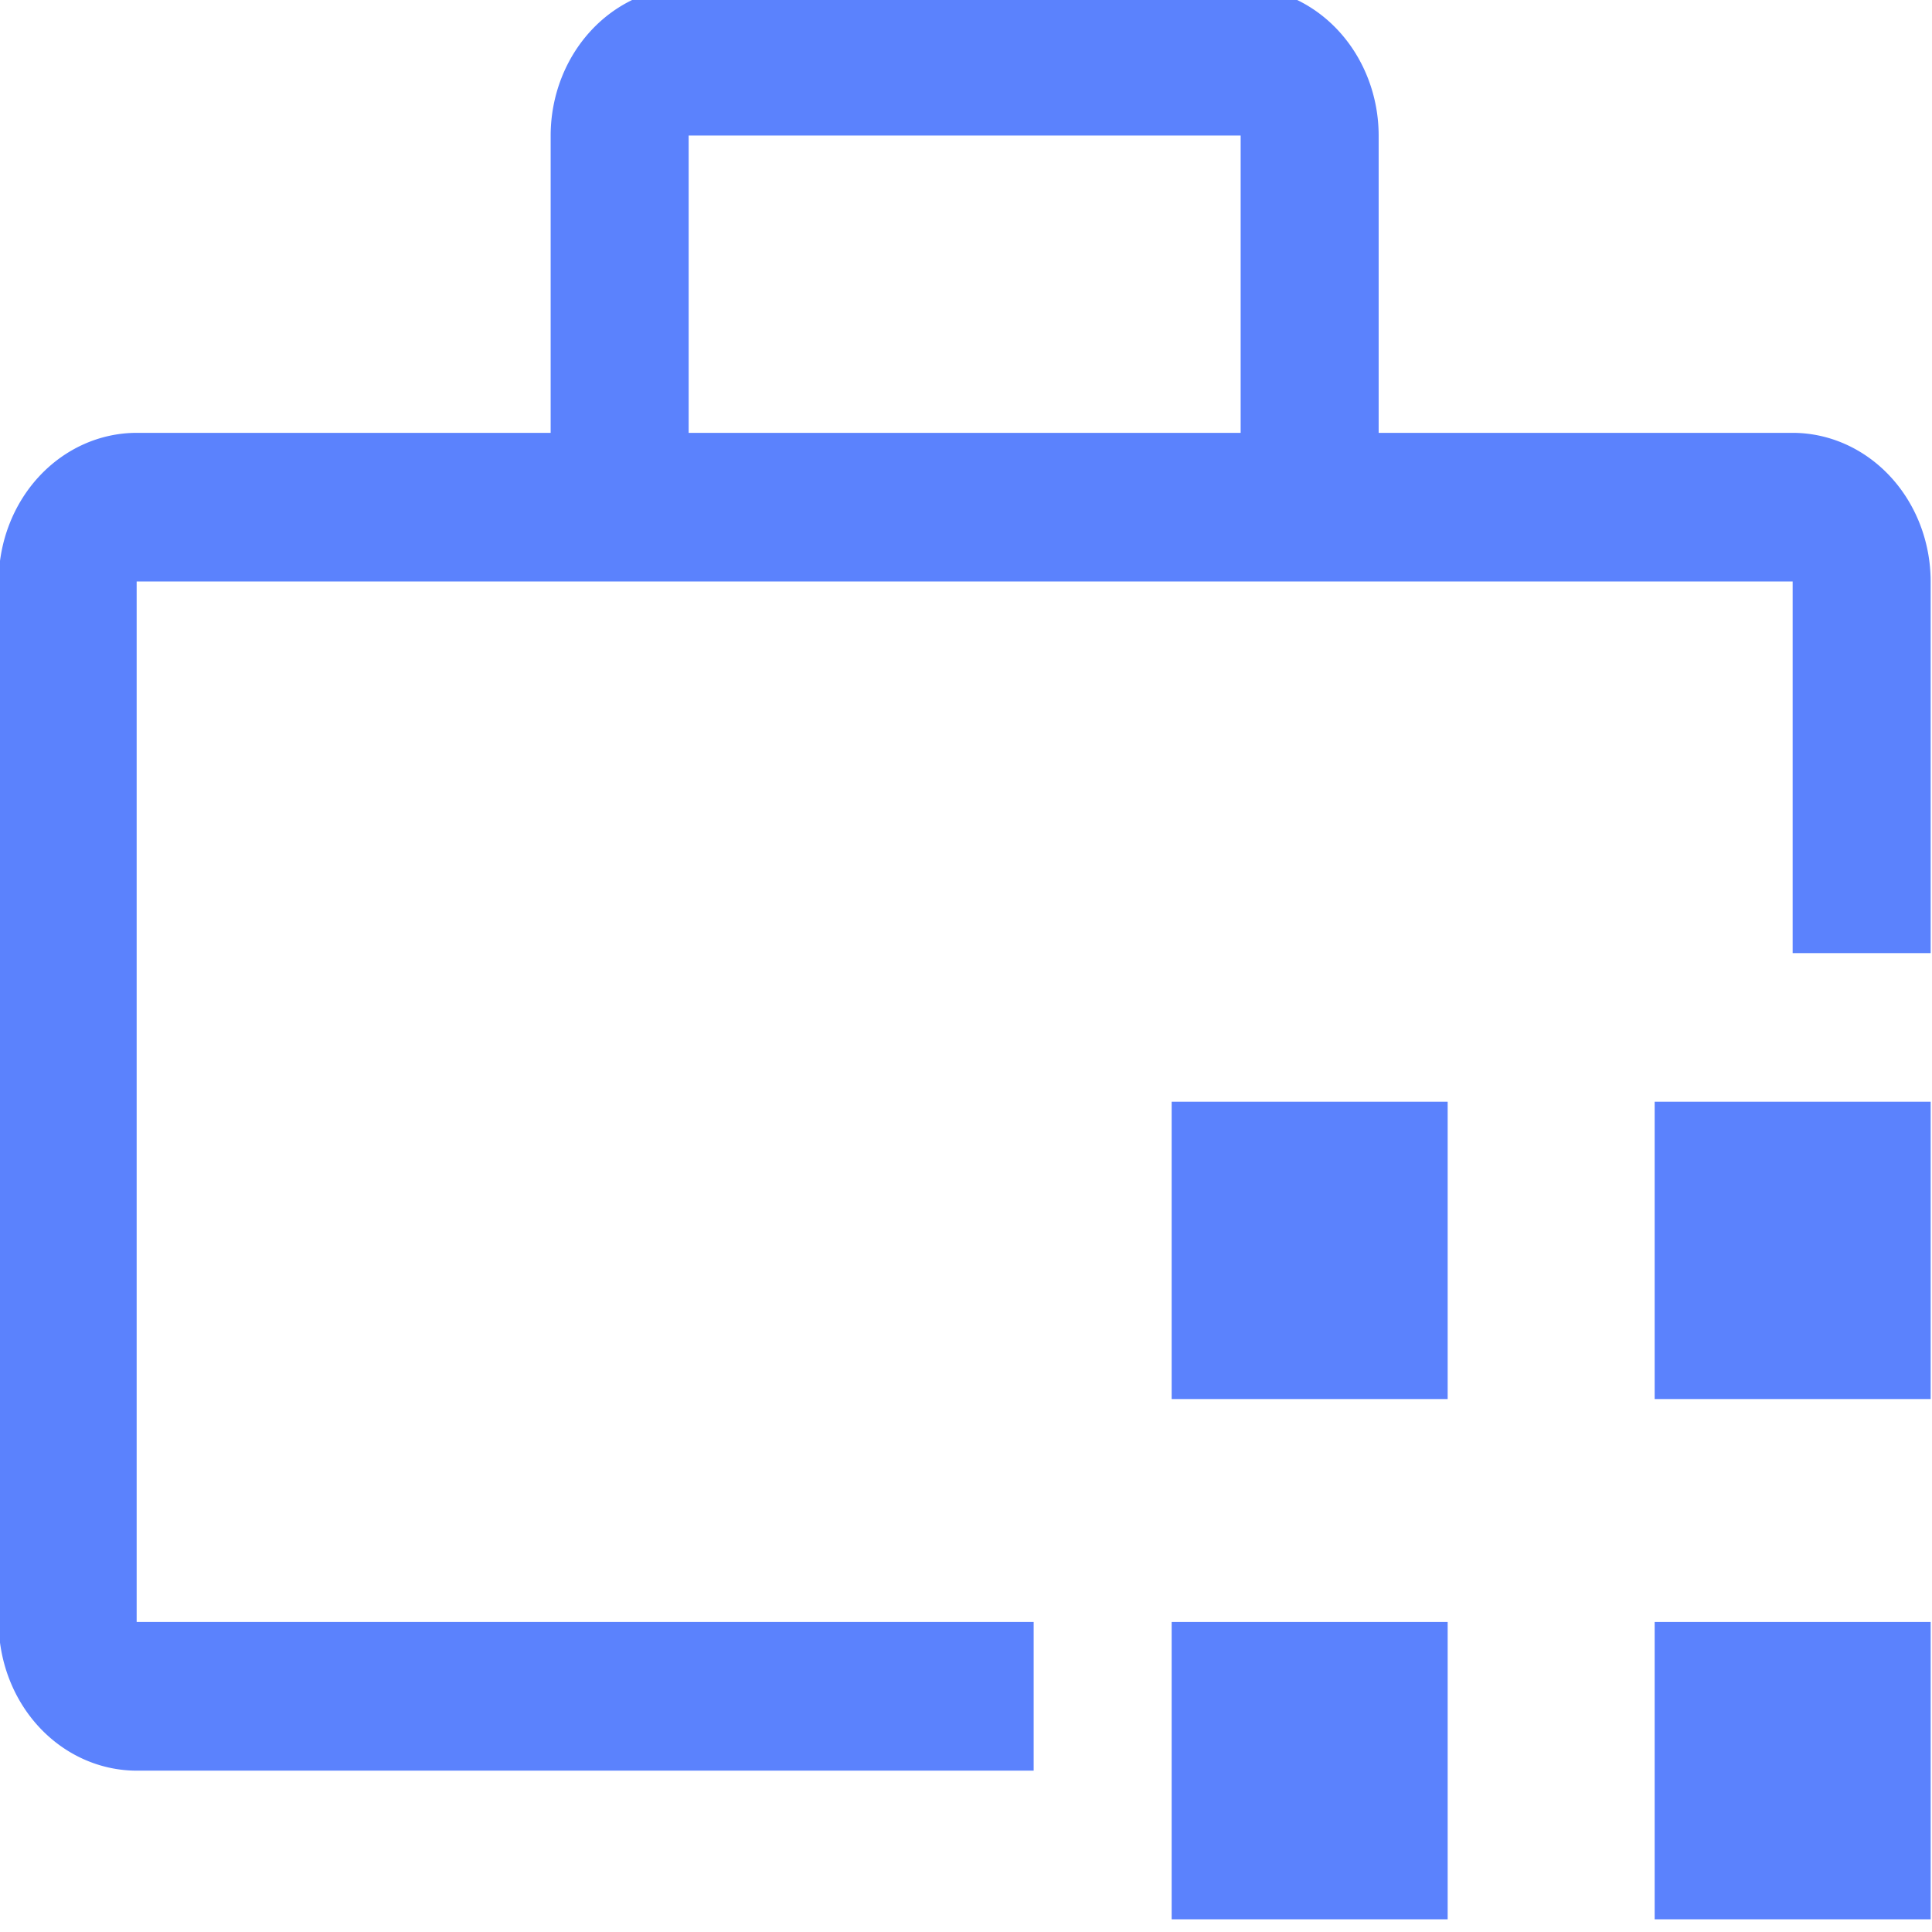 <?xml version="1.0" encoding="UTF-8" standalone="no"?>
<svg
   xmlns:dc="http://purl.org/dc/elements/1.1/"
   xmlns:cc="http://creativecommons.org/ns#"
   xmlns:rdf="http://www.w3.org/1999/02/22-rdf-syntax-ns#"
   xmlns:svg="http://www.w3.org/2000/svg"
   xmlns="http://www.w3.org/2000/svg"
   xmlns:sodipodi="http://sodipodi.sourceforge.net/DTD/sodipodi-0.dtd"
   xmlns:inkscape="http://www.inkscape.org/namespaces/inkscape"
   width="49"
   height="49"
   viewBox="0 0 49 49"
   id="icon"
   version="1.1"
   sodipodi:docname="crm-inv.svg"
   inkscape:version="0.92.5 (2060ec1f9f, 2020-04-08)">
  <sodipodi:namedview
     pagecolor="#ffffff"
     bordercolor="#666666"
     borderopacity="1"
     objecttolerance="10"
     gridtolerance="10"
     guidetolerance="10"
     inkscape:pageopacity="0"
     inkscape:pageshadow="2"
     inkscape:window-width="1920"
     inkscape:window-height="1012"
     id="namedview20"
     showgrid="false"
     inkscape:zoom="7.375"
     inkscape:cx="16"
     inkscape:cy="16"
     inkscape:window-x="3280"
     inkscape:window-y="0"
     inkscape:window-maximized="1"
     inkscape:current-layer="icon" />
  <defs
     id="defs4">
    <style
       id="style2">.cls-1{fill:none;}</style>
  </defs>
  <title
     id="title6">inventory-management</title>
  <g
     id="g834"
     transform="matrix(1.75,0,0,1.885,-3.534,-36.147)"
     style="fill:#5b82fd;fill-opacity:1">
    <rect
       id="rect8"
       height="4"
       width="4"
       y="41"
       x="19"
       style="fill:#5b82fd;fill-opacity:1" />
    <rect
       id="rect10"
       height="4"
       width="4"
       y="41"
       x="26"
       style="fill:#5b82fd;fill-opacity:1" />
    <rect
       id="rect12"
       height="4"
       width="4"
       y="34"
       x="19"
       style="fill:#5b82fd;fill-opacity:1" />
    <rect
       id="rect14"
       height="4"
       width="4"
       y="34"
       x="26"
       style="fill:#5b82fd;fill-opacity:1" />
    <path
       inkscape:connector-curvature="0"
       id="path16"
       d="M 17,41 H 4 V 27 h 24 v 5 h 2 v -5 a 2.002,2.002 0 0 0 -2,-2 h -6 v -4 a 2.002,2.002 0 0 0 -2,-2 h -8 a 2.002,2.002 0 0 0 -2,2 v 4 H 4 a 2.002,2.002 0 0 0 -2,2 v 14 a 2.002,2.002 0 0 0 2,2 H 17 Z M 12,21 h 8 v 4 h -8 z"
       style="fill:#5b82fd;fill-opacity:1" />
  </g>
  <rect
     id="_Transparent_Rectangle_"
     data-name="&lt;Transparent Rectangle&gt;"
     class="cls-1"
     width="32"
     height="32"
     x="0"
     y="17"
     style="fill:none" />
</svg>

